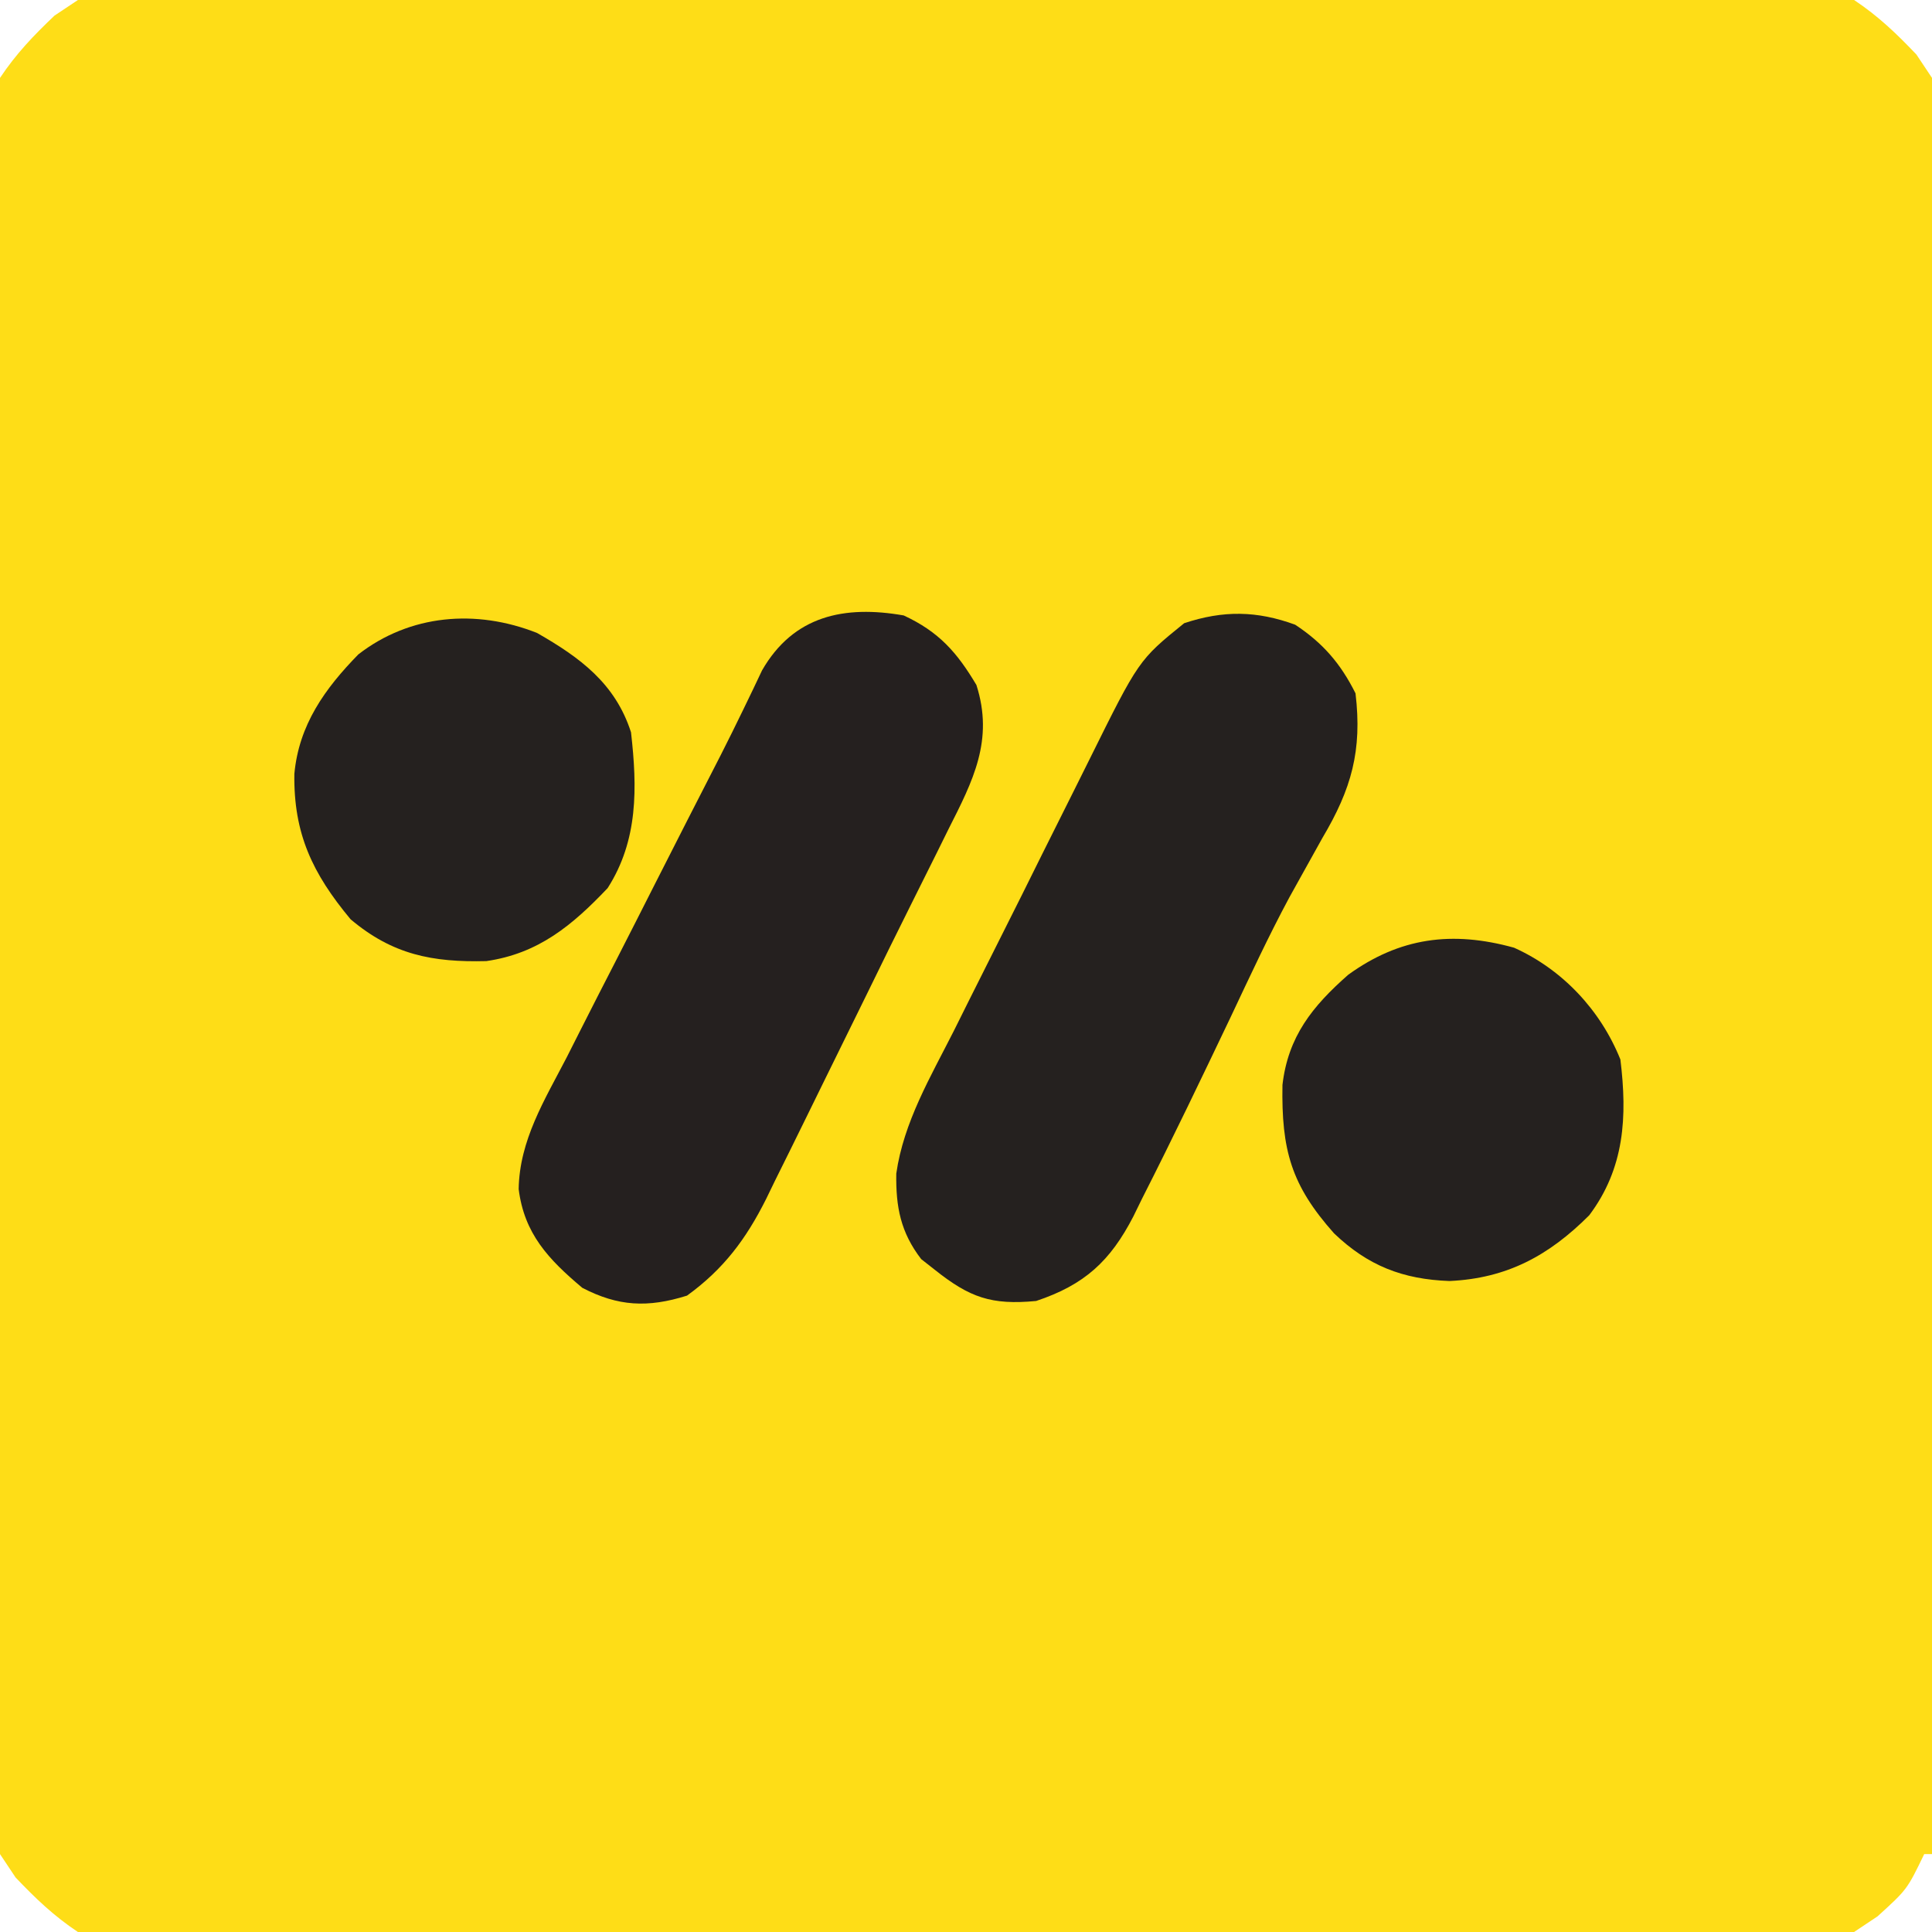 <?xml version="1.0" encoding="UTF-8"?>
<svg version="1.1" xmlns="http://www.w3.org/2000/svg" width="248" height="248">
<rect width="100%" height="100%" fill="#808080" stroke="none"/>
<path d="M0 0 C81.84 0 163.68 0 248 0 C248 81.84 248 163.68 248 248 C166.16 248 84.32 248 0 248 C0 166.16 0 84.32 0 0 Z " fill="#FEDD17" transform="translate(0,0)"/>
<path d="M0 0 C3.568 2.351 5.842 4.997 7.75 8.812 C8.624 16.18 7.224 21.097 3.5 27.375 C2.573 29.03 1.652 30.688 0.734 32.348 C0.246 33.226 -0.241 34.104 -0.744 35.008 C-3.434 40.018 -5.825 45.17 -8.25 50.312 C-11.973 58.117 -15.705 65.917 -19.625 73.625 C-20.005 74.401 -20.386 75.177 -20.777 75.977 C-23.725 81.677 -27.01 84.732 -33.25 86.812 C-38.984 87.353 -41.758 86.386 -46.25 82.812 C-46.828 82.359 -47.405 81.905 -48 81.438 C-50.646 77.997 -51.264 74.747 -51.2 70.461 C-50.256 63.842 -46.781 58.014 -43.801 52.117 C-43.143 50.798 -42.486 49.479 -41.83 48.159 C-40.457 45.403 -39.075 42.652 -37.687 39.904 C-35.916 36.397 -34.168 32.88 -32.426 29.36 C-31.074 26.636 -29.712 23.918 -28.346 21.201 C-27.697 19.907 -27.051 18.612 -26.41 17.314 C-20.073 4.532 -20.073 4.532 -14.25 -0.188 C-9.221 -1.864 -4.91 -1.794 0 0 Z " fill="#25211F" transform="translate(166.25,80.188)"/>
<path d="M0 0 C4.532 2.098 6.849 4.751 9.336 8.926 C11.602 16.003 8.892 21.235 5.75 27.438 C5.047 28.861 5.047 28.861 4.33 30.314 C3.227 32.54 2.119 34.763 1.005 36.983 C-0.917 40.821 -2.804 44.677 -4.689 48.534 C-6.462 52.159 -8.246 55.779 -10.032 59.398 C-10.924 61.21 -11.814 63.023 -12.701 64.838 C-13.965 67.42 -15.243 69.996 -16.523 72.57 C-16.9 73.347 -17.277 74.123 -17.665 74.923 C-20.235 80.042 -23.098 83.899 -27.812 87.312 C-32.857 88.898 -36.657 88.697 -41.25 86.312 C-45.602 82.653 -48.705 79.36 -49.421 73.64 C-49.322 67.373 -46.093 62.202 -43.27 56.758 C-42.682 55.594 -42.095 54.431 -41.489 53.232 C-39.932 50.148 -38.356 47.074 -36.775 44.001 C-35.184 40.901 -33.611 37.792 -32.037 34.684 C-29.201 29.089 -26.35 23.502 -23.483 17.923 C-22.504 15.994 -21.544 14.057 -20.603 12.11 C-20.173 11.22 -19.743 10.33 -19.3 9.414 C-18.745 8.245 -18.745 8.245 -18.18 7.053 C-14.142 0.028 -7.617 -1.335 0 0 Z " fill="#25201F" transform="translate(116,79)"/>
<path d="M0 0 C5.525 3.157 10.041 6.479 12.062 12.75 C12.871 19.875 12.99 26.613 9.062 32.75 C4.527 37.531 0.17 41.159 -6.516 42.121 C-13.44 42.293 -18.555 41.296 -23.938 36.75 C-28.833 30.865 -31.264 25.755 -31.152 18.09 C-30.575 11.803 -27.24 7.15 -22.938 2.75 C-16.328 -2.376 -7.847 -3.108 0 0 Z " fill="#25211F" transform="translate(68.938,81.25)"/>
<path d="M0 0 C6.215 2.796 11.106 8.016 13.648 14.348 C14.552 21.698 14.187 28.306 9.648 34.348 C4.459 39.537 -0.919 42.447 -8.289 42.785 C-14.283 42.567 -18.761 40.828 -23.109 36.664 C-28.623 30.471 -29.871 25.952 -29.73 17.613 C-29.009 11.394 -25.879 7.514 -21.289 3.473 C-14.696 -1.296 -7.972 -2.211 0 0 Z " fill="#25211F" transform="translate(194.352,121.652)"/>
<path d="M0 0 C0.33 0 0.66 0 1 0 C1 3.3 1 6.6 1 10 C-2.3 10 -5.6 10 -9 10 C-8.01 9.34 -7.02 8.68 -6 8 C-2.191 4.539 -2.191 4.539 0 0 Z " fill="#FFFFFF" transform="translate(247,238)"/>
<path d="M0 0 C0.99 1.485 0.99 1.485 2 3 C4.567 5.698 6.895 7.93 10 10 C6.7 10 3.4 10 0 10 C0 6.7 0 3.4 0 0 Z " fill="#FFFFFF" transform="translate(0,238)"/>
<path d="M0 0 C3.3 0 6.6 0 10 0 C10 3.3 10 6.6 10 10 C9.34 9.01 8.68 8.02 8 7 C5.433 4.302 3.105 2.07 0 0 Z " fill="#FFFFFF" transform="translate(238,0)"/>
<path d="M0 0 C3.3 0 6.6 0 10 0 C9.01 0.66 8.02 1.32 7 2 C4.302 4.567 2.07 6.895 0 10 C0 6.7 0 3.4 0 0 Z " fill="#FFFFFF" transform="translate(0,0)"/>
</svg>
